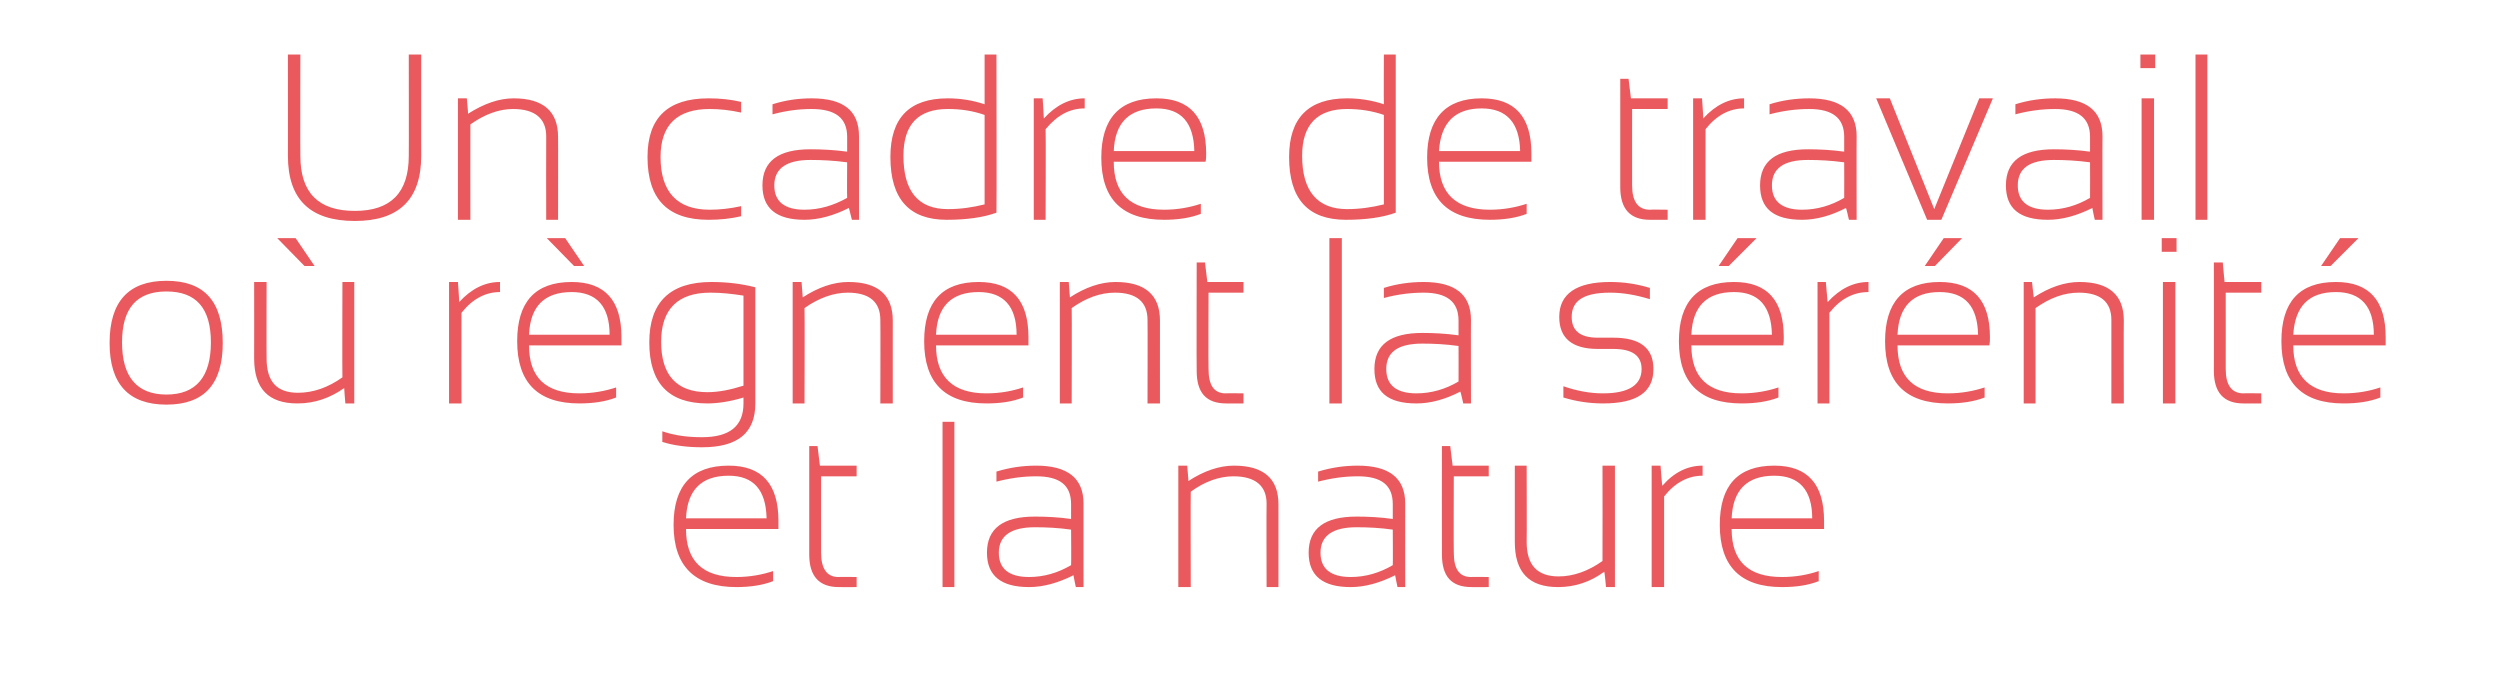 <?xml version="1.0" standalone="no"?><!DOCTYPE svg PUBLIC "-//W3C//DTD SVG 1.1//EN" "http://www.w3.org/Graphics/SVG/1.1/DTD/svg11.dtd"><svg xmlns="http://www.w3.org/2000/svg" version="1.1" width="422px" height="117.4px" viewBox="0 -8 422 117.4" style="top:-8px"><desc>Un cadre de travail où règnent la sérénité et la nature</desc><defs/><g id="Polygon14529"><path d="m113.7 80.6c0-6.6 3.1-10 9.3-10c5.6 0 8.4 3.1 8.4 9.3c0 .5 0 .9 0 1.4c0 0-15.6 0-15.6 0c0 5.4 2.8 8.1 8.5 8.1c2.3 0 4.4-.4 6.2-1c0 0 0 1.7 0 1.7c-1.8.7-3.9 1-6.2 1c-7 0-10.6-3.5-10.6-10.5c0 0 0 0 0 0zm9.3-8.3c-4.6 0-7 2.4-7.2 7.2c0 0 13.6 0 13.6 0c-.1-4.8-2.2-7.2-6.4-7.2c0 0 0 0 0 0zm13.6-5l1.4 0l.4 3.3l6.2 0l0 1.8l-6 0c0 0-.02 12.92 0 12.9c0 2.7 1 4.1 2.9 4.1c.05-.04 3.1 0 3.1 0l0 1.7c0 0-3.01.02-3 0c-3.3 0-5-1.8-5-5.5c-.01-.01 0-18.3 0-18.3zm24.5-4.1l0 27.9l-2 0l0-27.9l2 0zm12.6 27.9c-4.7 0-7.1-1.9-7.1-5.8c0-4.1 2.7-6.1 8.1-6.1c1.9 0 4 .1 6.1.4c0 0 0-2.5 0-2.5c0-3.2-1.9-4.7-5.9-4.7c-2.2 0-4.4.3-6.7.9c0 0 0-1.7 0-1.7c2.3-.7 4.5-1 6.7-1c5.3 0 8 2.1 8 6.4c0-.02 0 14.1 0 14.1l-1.3 0c0 0-.42-2.01-.4-2c-2.6 1.3-5.1 2-7.5 2c0 0 0 0 0 0zm7.1-9.7c-2.1-.3-4.2-.4-6.1-.4c-4 0-6.1 1.4-6.1 4.3c0 2.7 1.7 4.1 5.1 4.1c2.5 0 4.9-.7 7.1-2c.05-.03 0-6 0-6c0 0 .05-.04 0 0zm18.1 9.7l0-20.5l1.5 0c0 0 .23 2.63.2 2.6c2.6-1.7 5.2-2.6 7.7-2.6c5 0 7.5 2.2 7.5 6.5c.01-.02 0 14 0 14l-2 0c0 0-.04-14.08 0-14.1c0-3-1.9-4.6-5.6-4.6c-2.4 0-4.9.9-7.2 2.6c-.04.05 0 16.1 0 16.1l-2.1 0zm29.1 0c-4.7 0-7.1-1.9-7.1-5.8c0-4.1 2.7-6.1 8.1-6.1c1.9 0 4 .1 6.1.4c0 0 0-2.5 0-2.5c0-3.2-1.9-4.7-5.9-4.7c-2.2 0-4.4.3-6.7.9c0 0 0-1.7 0-1.7c2.3-.7 4.5-1 6.7-1c5.3 0 8 2.1 8 6.4c-.01-.02 0 14.1 0 14.1l-1.3 0c0 0-.42-2.01-.4-2c-2.6 1.3-5.1 2-7.5 2c0 0 0 0 0 0zm7.1-9.7c-2.1-.3-4.2-.4-6.1-.4c-4 0-6.1 1.4-6.1 4.3c0 2.7 1.7 4.1 5.1 4.1c2.5 0 4.9-.7 7.1-2c.04-.03 0-6 0-6c0 0 .04-.04 0 0zm8.3-14.1l1.4 0l.4 3.3l6.1 0l0 1.8l-5.9 0c0 0-.04 12.92 0 12.9c0 2.7.9 4.1 2.9 4.1c.03-.04 3 0 3 0l0 1.7c0 0-2.93.02-2.9 0c-3.4 0-5-1.8-5-5.5c-.03-.01 0-18.3 0-18.3zm29.2 3.3l0 20.5l-1.5 0c0 0-.25-2.6-.3-2.6c-2.3 1.7-4.9 2.6-7.8 2.6c-4.9 0-7.3-2.5-7.3-7.6c-.01-.02 0-12.9 0-12.9l2 0c0 0 .04 12.94 0 12.9c0 3.9 1.8 5.8 5.4 5.8c2.5 0 5-.9 7.4-2.6c.03-.01 0-16.1 0-16.1l2.1 0zm6.2 20.5l0-20.5l1.5 0c0 0 .25 3.41.3 3.4c2-2.3 4.3-3.4 6.8-3.4c0 0 0 1.7 0 1.7c-2.4 0-4.6 1.1-6.5 3.5c-.01.03 0 15.3 0 15.3l-2.1 0zm11.5-10.5c0-6.6 3-10 9.2-10c5.6 0 8.4 3.1 8.4 9.3c0 .5 0 .9 0 1.4c0 0-15.6 0-15.6 0c0 5.4 2.8 8.1 8.5 8.1c2.4 0 4.4-.4 6.2-1c0 0 0 1.7 0 1.7c-1.8.7-3.8 1-6.2 1c-7 0-10.5-3.5-10.5-10.5c0 0 0 0 0 0zm9.2-8.3c-4.6 0-7 2.4-7.2 7.2c0 0 13.6 0 13.6 0c0-4.8-2.2-7.2-6.4-7.2c0 0 0 0 0 0z" stroke="none" fill="#ea595d"/></g><g id="Polygon14528"><path d="m20.6 49.8c0 5.8 2.5 8.8 7.5 8.8c5 0 7.5-3 7.5-8.8c0-5.8-2.5-8.6-7.5-8.6c-5 0-7.5 2.8-7.5 8.6c0 0 0 0 0 0zm7.5 10.5c-6.4 0-9.6-3.5-9.6-10.4c0-7 3.2-10.5 9.6-10.5c6.4 0 9.5 3.5 9.5 10.5c0 6.9-3.1 10.4-9.5 10.4c0 0 0 0 0 0zm31.7-20.7l0 20.5l-1.5 0c0 0-.23-2.6-.2-2.6c-2.4 1.7-5 2.6-7.9 2.6c-4.9 0-7.3-2.5-7.3-7.6c.02-.02 0-12.9 0-12.9l2.1 0c0 0-.03 12.94 0 12.9c0 3.9 1.7 5.8 5.3 5.8c2.6 0 5.1-.9 7.5-2.6c-.04-.01 0-16.1 0-16.1l2 0zm-6.7-2.7l-1.7 0l-4.6-4.7l3.1 0l3.2 4.7zm22.7 23.2l0-20.5l1.5 0c0 0 .25 3.41.2 3.4c2.1-2.3 4.4-3.4 6.9-3.4c0 0 0 1.7 0 1.7c-2.4 0-4.6 1.1-6.5 3.5c-.02.03 0 15.3 0 15.3l-2.1 0zm11.5-10.5c0-6.6 3-10 9.2-10c5.6 0 8.4 3.1 8.4 9.3c0 .5 0 .9 0 1.4c0 0-15.6 0-15.6 0c0 5.4 2.8 8.1 8.5 8.1c2.3 0 4.4-.4 6.2-1c0 0 0 1.7 0 1.7c-1.8.7-3.9 1-6.2 1c-7 0-10.5-3.5-10.5-10.5c0 0 0 0 0 0zm9.2-8.3c-4.6 0-7 2.4-7.2 7.2c0 0 13.6 0 13.6 0c0-4.8-2.2-7.2-6.4-7.2c0 0 0 0 0 0zm2.1-4.4l-1.7 0l-4.6-4.7l3.1 0l3.2 4.7zm26.9 5c-1.9-.3-3.7-.5-5.6-.5c-5.5 0-8.3 2.8-8.3 8.3c0 5.6 2.6 8.5 7.8 8.5c1.9 0 3.9-.4 6.1-1.1c0 0 0-15.2 0-15.2zm2 18.2c0 5-3 7.4-9 7.4c-2.5 0-4.8-.3-6.7-.9c0 0 0-1.8 0-1.8c2 .7 4.2 1 6.7 1c4.7 0 7-1.9 7-5.7c0 0 0-1 0-1c-2.3.7-4.4 1-6.1 1c-6.5 0-9.8-3.4-9.8-10.3c0-6.8 3.5-10.2 10.5-10.2c2.6 0 5.1.3 7.4.9c0 0 0 19.6 0 19.6zm6.3 0l0-20.5l1.5 0c0 0 .21 2.63.2 2.6c2.6-1.7 5.2-2.6 7.7-2.6c5 0 7.5 2.2 7.5 6.5c-.01-.02 0 14 0 14l-2.1 0c0 0 .04-14.08 0-14.1c0-3-1.8-4.6-5.5-4.6c-2.4 0-4.9.9-7.3 2.6c.05.05 0 16.1 0 16.1l-2 0zm22.2-10.5c0-6.6 3-10 9.2-10c5.6 0 8.4 3.1 8.4 9.3c0 .5 0 .9 0 1.4c0 0-15.6 0-15.6 0c0 5.4 2.9 8.1 8.5 8.1c2.4 0 4.4-.4 6.2-1c0 0 0 1.7 0 1.7c-1.8.7-3.8 1-6.2 1c-7 0-10.5-3.5-10.5-10.5c0 0 0 0 0 0zm9.2-8.3c-4.6 0-7 2.4-7.2 7.2c0 0 13.6 0 13.6 0c0-4.8-2.2-7.2-6.4-7.2c0 0 0 0 0 0zm13.7 18.8l0-20.5l1.5 0c0 0 .21 2.63.2 2.6c2.6-1.7 5.2-2.6 7.7-2.6c5 0 7.5 2.2 7.5 6.5c-.01-.02 0 14 0 14l-2.1 0c0 0 .04-14.08 0-14.1c0-3-1.8-4.6-5.5-4.6c-2.5 0-4.9.9-7.3 2.6c.04.05 0 16.1 0 16.1l-2 0zm23.1-23.8l1.4 0l.4 3.3l6.1 0l0 1.8l-5.9 0c0 0-.05 12.92 0 12.9c0 2.7.9 4.1 2.9 4.1c.02-.04 3 0 3 0l0 1.7c0 0-2.94.02-2.9 0c-3.4 0-5-1.8-5-5.5c-.04-.01 0-18.3 0-18.3zm24.5-4.1l0 27.9l-2.1 0l0-27.9l2.1 0zm12.6 27.9c-4.8 0-7.1-1.9-7.1-5.8c0-4.1 2.7-6.1 8.1-6.1c1.9 0 3.9.1 6.1.4c0 0 0-2.5 0-2.5c0-3.2-2-4.7-5.9-4.7c-2.2 0-4.5.3-6.7.9c0 0 0-1.7 0-1.7c2.2-.7 4.5-1 6.7-1c5.3 0 8 2.1 8 6.4c-.03-.02 0 14.1 0 14.1l-1.3 0c0 0-.45-2.01-.5-2c-2.5 1.3-5 2-7.4 2c0 0 0 0 0 0zm7.1-9.7c-2.2-.3-4.2-.4-6.1-.4c-4.1 0-6.1 1.4-6.1 4.3c0 2.7 1.7 4.1 5.1 4.1c2.5 0 4.9-.7 7.1-2c.02-.03 0-6 0-6c0 0 .02-.04 0 0zm24.4 9.7c-2.2 0-4.4-.3-6.7-1c0 0 0-1.9 0-1.9c2.3.8 4.5 1.2 6.7 1.2c4.3 0 6.5-1.4 6.5-4.1c0-2.3-1.6-3.4-4.8-3.4c0 0-2.6 0-2.6 0c-4.3 0-6.5-1.8-6.5-5.4c0-3.9 2.9-5.9 8.6-5.9c2.2 0 4.4.3 6.7 1c0 0 0 1.9 0 1.9c-2.3-.7-4.5-1.1-6.7-1.1c-4.4 0-6.5 1.3-6.5 4.1c0 2.3 1.4 3.5 4.4 3.5c0 0 2.6 0 2.6 0c4.5 0 6.8 1.7 6.8 5.3c0 3.9-2.8 5.8-8.5 5.8c0 0 0 0 0 0zm12.8-10.5c0-6.6 3.1-10 9.3-10c5.6 0 8.4 3.1 8.4 9.3c0 .5 0 .9-.1 1.4c0 0-15.5 0-15.5 0c0 5.4 2.8 8.1 8.5 8.1c2.3 0 4.4-.4 6.2-1c0 0 0 1.7 0 1.7c-1.8.7-3.9 1-6.2 1c-7.1 0-10.6-3.5-10.6-10.5c0 0 0 0 0 0zm9.3-8.3c-4.6 0-7 2.4-7.2 7.2c0 0 13.6 0 13.6 0c-.1-4.8-2.2-7.2-6.4-7.2c0 0 0 0 0 0zm.6-9.1l3.2 0l-4.7 4.7l-1.7 0l3.2-4.7zm13.5 27.9l0-20.5l1.4 0c0 0 .3 3.41.3 3.4c2.1-2.3 4.4-3.4 6.9-3.4c0 0 0 1.7 0 1.7c-2.5 0-4.7 1.1-6.6 3.5c.03.03 0 15.3 0 15.3l-2 0zm11.4-10.5c0-6.6 3.1-10 9.2-10c5.7 0 8.5 3.1 8.5 9.3c0 .5 0 .9-.1 1.4c0 0-15.5 0-15.5 0c0 5.4 2.8 8.1 8.5 8.1c2.3 0 4.4-.4 6.2-1c0 0 0 1.7 0 1.7c-1.8.7-3.9 1-6.2 1c-7.1 0-10.6-3.5-10.6-10.5c0 0 0 0 0 0zm9.2-8.3c-4.5 0-6.9 2.4-7.1 7.2c0 0 13.6 0 13.6 0c-.1-4.8-2.2-7.2-6.5-7.2c0 0 0 0 0 0zm.7-9.1l3.1 0l-4.6 4.7l-1.7 0l3.2-4.7zm13.5 27.9l0-20.5l1.4 0c0 0 .29 2.63.3 2.6c2.6-1.7 5.2-2.6 7.7-2.6c5 0 7.5 2.2 7.5 6.5c-.04-.02 0 14 0 14l-2.1 0c0 0 .01-14.08 0-14.1c0-3-1.8-4.6-5.5-4.6c-2.5 0-4.9.9-7.3 2.6c.02.05 0 16.1 0 16.1l-2 0zm25.8-27.9l0 2.3l-2.5 0l0-2.3l2.5 0zm-.2 7.4l0 20.5l-2.1 0l0-20.5l2.1 0zm6.5-3.3l1.5 0l.3 3.3l6.2 0l0 1.8l-6 0c0 0 .01 12.92 0 12.9c0 2.7 1 4.1 3 4.1c-.02-.04 3 0 3 0l0 1.7c0 0-2.98.02-3 0c-3.3 0-5-1.8-5-5.5c.02-.01 0-18.3 0-18.3zm11.4 13.3c0-6.6 3-10 9.2-10c5.6 0 8.4 3.1 8.4 9.3c0 .5 0 .9 0 1.4c0 0-15.6 0-15.6 0c0 5.4 2.9 8.1 8.5 8.1c2.4 0 4.4-.4 6.2-1c0 0 0 1.7 0 1.7c-1.8.7-3.8 1-6.2 1c-7 0-10.5-3.5-10.5-10.5c0 0 0 0 0 0zm9.2-8.3c-4.6 0-6.9 2.4-7.2 7.2c0 0 13.6 0 13.6 0c0-4.8-2.2-7.2-6.4-7.2c0 0 0 0 0 0zm.7-9.1l3.1 0l-4.7 4.7l-1.6 0l3.2-4.7z" stroke="none" fill="#ea595d"/></g><g id="Polygon14527"><path d="m59.9 29.3c-7.5 0-11.3-3.6-11.3-11c.02.04 0-17.1 0-17.1l2.1 0c0 0-.03 17.14 0 17.1c0 6.2 3 9.3 9.2 9.3c6.1 0 9.1-3.1 9.1-9.3c.03.04 0-17.1 0-17.1l2.1 0c0 0-.02 17.14 0 17.1c0 7.4-3.8 11-11.2 11c0 0 0 0 0 0zm17.4-.2l0-20.5l1.5 0c0 0 .25 2.63.2 2.6c2.7-1.7 5.2-2.6 7.7-2.6c5 0 7.5 2.2 7.5 6.5c.03-.02 0 14 0 14l-2 0c0 0-.03-14.08 0-14.1c0-3-1.9-4.6-5.6-4.6c-2.4 0-4.8.9-7.2 2.6c-.02.05 0 16.1 0 16.1l-2.1 0zm47.8-.6c-1.7.4-3.5.6-5.5.6c-6.9 0-10.3-3.5-10.3-10.6c0-6.6 3.4-9.9 10.3-9.9c2 0 3.8.2 5.5.6c0 0 0 1.8 0 1.8c-1.8-.4-3.6-.6-5.3-.6c-5.5 0-8.3 2.7-8.3 8.1c0 5.9 2.8 8.9 8.3 8.9c1.7 0 3.5-.2 5.3-.6c0 0 0 1.7 0 1.7zm10.7.6c-4.7 0-7.1-1.9-7.1-5.8c0-4.1 2.7-6.1 8.1-6.1c1.9 0 4 .1 6.2.4c0 0 0-2.5 0-2.5c0-3.2-2-4.7-6-4.7c-2.2 0-4.4.3-6.6.9c0 0 0-1.7 0-1.7c2.2-.7 4.4-1 6.6-1c5.4 0 8 2.1 8 6.4c.01-.02 0 14.1 0 14.1l-1.2 0c0 0-.51-2.01-.5-2c-2.6 1.3-5.1 2-7.5 2c0 0 0 0 0 0zm7.2-9.7c-2.2-.3-4.3-.4-6.2-.4c-4 0-6.1 1.4-6.1 4.3c0 2.7 1.7 4.1 5.1 4.1c2.5 0 4.9-.7 7.2-2c-.04-.03 0-6 0-6c0 0-.04-.04 0 0zm23.2-8c-2-.7-4-1-6.2-1c-5 0-7.5 2.6-7.5 7.9c0 6 2.5 9 7.5 9c2.2 0 4.2-.3 6.2-.8c0 0 0-15.1 0-15.1zm2 16.5c-2.2.8-5 1.2-8.4 1.2c-6.3 0-9.5-3.5-9.5-10.6c0-6.6 3.2-9.9 9.7-9.9c2 0 4.1.3 6.2 1c0-.01 0-8.4 0-8.4l2 0c0 0 .05 26.69 0 26.7zm6.3 1.2l0-20.5l1.5 0c0 0 .22 3.41.2 3.4c2.1-2.3 4.4-3.4 6.9-3.4c0 0 0 1.7 0 1.7c-2.5 0-4.6 1.1-6.6 3.5c.05.03 0 15.3 0 15.3l-2 0zm11.4-10.5c0-6.6 3.1-10 9.3-10c5.6 0 8.4 3.1 8.4 9.3c0 .5 0 .9-.1 1.4c0 0-15.5 0-15.5 0c0 5.4 2.8 8.1 8.5 8.1c2.3 0 4.4-.4 6.2-1c0 0 0 1.7 0 1.7c-1.8.7-3.9 1-6.2 1c-7.1 0-10.6-3.5-10.6-10.5c0 0 0 0 0 0zm9.3-8.3c-4.6 0-7 2.4-7.2 7.2c0 0 13.6 0 13.6 0c-.1-4.8-2.2-7.2-6.4-7.2c0 0 0 0 0 0zm38.4 1.1c-2-.7-4.1-1-6.2-1c-5 0-7.6 2.6-7.6 7.9c0 6 2.6 9 7.6 9c2.1 0 4.2-.3 6.2-.8c0 0 0-15.1 0-15.1zm2 16.5c-2.2.8-5 1.2-8.4 1.2c-6.4 0-9.6-3.5-9.6-10.6c0-6.6 3.3-9.9 9.8-9.9c2 0 4.1.3 6.2 1c-.04-.01 0-8.4 0-8.4l2 0c0 0 .01 26.69 0 26.7zm5.3-9.3c0-6.6 3.1-10 9.2-10c5.6 0 8.4 3.1 8.4 9.3c0 .5 0 .9 0 1.4c0 0-15.6 0-15.6 0c0 5.4 2.9 8.1 8.6 8.1c2.3 0 4.4-.4 6.2-1c0 0 0 1.7 0 1.7c-1.8.7-3.9 1-6.2 1c-7.1 0-10.6-3.5-10.6-10.5c0 0 0 0 0 0zm9.2-8.3c-4.5 0-6.9 2.4-7.2 7.2c0 0 13.7 0 13.7 0c-.1-4.8-2.3-7.2-6.5-7.2c0 0 0 0 0 0zm23.4-5l1.4 0l.4 3.3l6.2 0l0 1.8l-6 0c0 0-.01 12.92 0 12.9c0 2.7 1 4.1 3 4.1c-.04-.04 3 0 3 0l0 1.7c0 0-3 .02-3 0c-3.3 0-5-1.8-5-5.5c0-.01 0-18.3 0-18.3zm12.3 23.8l0-20.5l1.5 0c0 0 .25 3.41.2 3.4c2.1-2.3 4.4-3.4 6.9-3.4c0 0 0 1.7 0 1.7c-2.4 0-4.6 1.1-6.5 3.5c-.02.03 0 15.3 0 15.3l-2.1 0zm18.4 0c-4.8 0-7.1-1.9-7.1-5.8c0-4.1 2.7-6.1 8.1-6.1c1.9 0 3.9.1 6.1.4c0 0 0-2.5 0-2.5c0-3.2-2-4.7-5.9-4.7c-2.2 0-4.5.3-6.7.9c0 0 0-1.7 0-1.7c2.2-.7 4.5-1 6.7-1c5.3 0 8 2.1 8 6.4c-.03-.02 0 14.1 0 14.1l-1.3 0c0 0-.45-2.01-.5-2c-2.5 1.3-5 2-7.4 2c0 0 0 0 0 0zm7.1-9.7c-2.2-.3-4.2-.4-6.1-.4c-4.1 0-6.1 1.4-6.1 4.3c0 2.7 1.7 4.1 5.1 4.1c2.5 0 4.9-.7 7.1-2c.02-.03 0-6 0-6c0 0 .02-.04 0 0zm5.4-10.8l2.3 0l7.5 18.7l7.6-18.7l2.3 0l-8.7 20.5l-2.4 0l-8.6-20.5zm29 20.5c-4.8 0-7.1-1.9-7.1-5.8c0-4.1 2.7-6.1 8.1-6.1c1.9 0 3.9.1 6.1.4c0 0 0-2.5 0-2.5c0-3.2-2-4.7-5.9-4.7c-2.2 0-4.5.3-6.7.9c0 0 0-1.7 0-1.7c2.2-.7 4.5-1 6.7-1c5.3 0 8 2.1 8 6.4c-.03-.02 0 14.1 0 14.1l-1.3 0c0 0-.45-2.01-.4-2c-2.6 1.3-5.1 2-7.5 2c0 0 0 0 0 0zm7.1-9.7c-2.2-.3-4.2-.4-6.1-.4c-4.1 0-6.1 1.4-6.1 4.3c0 2.7 1.7 4.1 5.1 4.1c2.5 0 4.9-.7 7.1-2c.02-.03 0-6 0-6c0 0 .02-.04 0 0zm11-18.2l0 2.3l-2.5 0l0-2.3l2.5 0zm-.2 7.4l0 20.5l-2.1 0l0-20.5l2.1 0zm9-7.4l0 27.9l-2 0l0-27.9l2 0z" stroke="none" fill="#ea595d"/></g></svg>